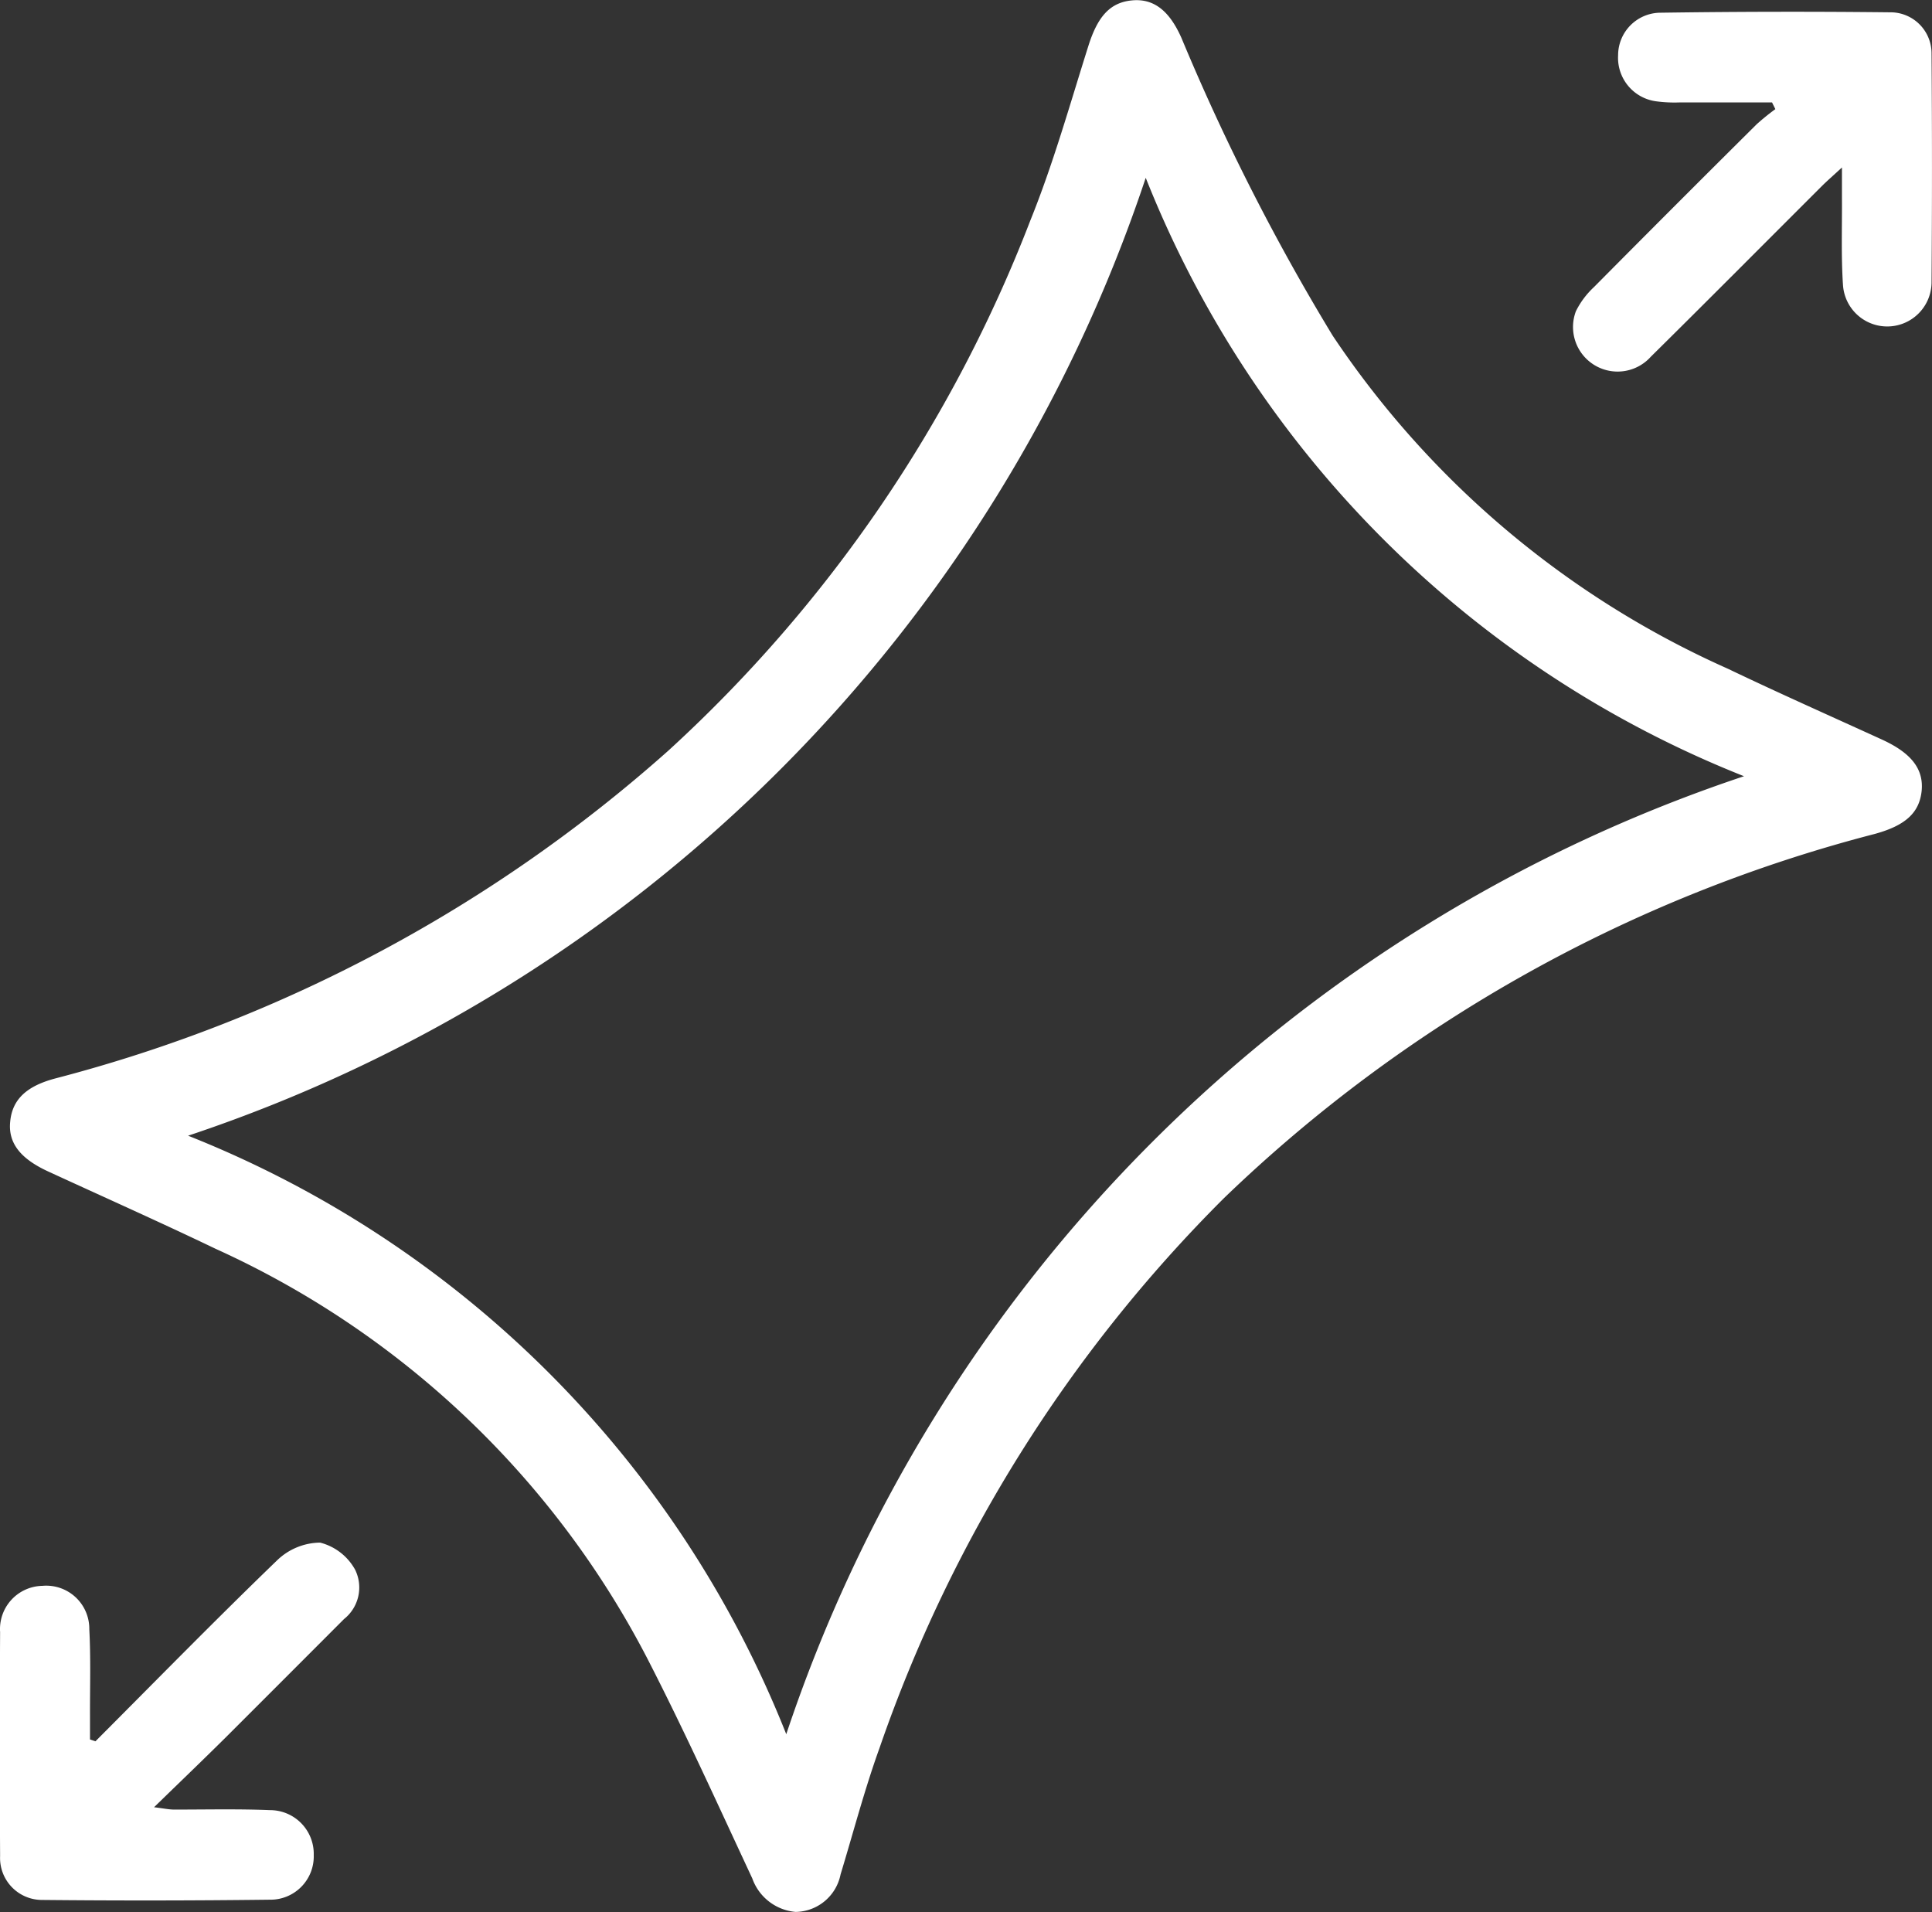 <svg xmlns="http://www.w3.org/2000/svg" xmlns:xlink="http://www.w3.org/1999/xlink" width="38.703" height="38.303" viewBox="0 0 38.703 38.303">
  <rect x="0" y="0" width="38.703" height="38.303" fill="#333333" stroke="none"/>
  <defs>
    <clipPath id="clip-path">
      <rect id="Rectángulo_108" data-name="Rectángulo 108" width="38.703" height="38.303" fill="none"/>
    </clipPath>
  </defs>
  <g id="icono2" transform="translate(-40 -30)">
    <g id="Grupo_34" data-name="Grupo 34" transform="translate(40 30)" clip-path="url(#clip-path)">
      <path id="Trazado_484" data-name="Trazado 484" d="M16.671,38.3a1.014,1.014,0,0,1-.88-.673c-.687-1.471-1.356-2.953-2.1-4.4a18.2,18.2,0,0,0-8.652-8.212c-1.111-.533-2.237-1.035-3.356-1.55-.555-.256-.8-.57-.758-.994.04-.443.322-.713.9-.867a29.711,29.711,0,0,0,12.282-6.565A28.013,28.013,0,0,0,21.36,4.42c.461-1.139.794-2.33,1.164-3.5.182-.577.424-.865.862-.911s.754.194,1,.745a44.261,44.261,0,0,0,3.031,5.968,18.625,18.625,0,0,0,7.918,6.674c1.02.488,2.054.947,3.083,1.417.583.266.836.583.8,1.015-.041.45-.322.708-.944.878A29.389,29.389,0,0,0,25.241,24a28.835,28.835,0,0,0-6.9,11.013c-.3.83-.524,1.689-.781,2.534a.933.933,0,0,1-.894.752M4.489,22.75A21.36,21.36,0,0,1,16.472,34.739a30.341,30.341,0,0,1,19.186-19.19A21.366,21.366,0,0,1,23.673,3.562,30.328,30.328,0,0,1,4.489,22.75" transform="translate(-0.721 0)" fill="#fff"/>
      <path id="Trazado_485" data-name="Trazado 485" d="M1.912,143.514c1.208-1.211,2.405-2.434,3.636-3.622a1.26,1.26,0,0,1,.865-.358,1.116,1.116,0,0,1,.7.541.807.807,0,0,1-.221.99q-1.169,1.171-2.34,2.341c-.463.46-.933.91-1.466,1.429.2.024.3.047.407.047.639,0,1.278-.015,1.916.011a.876.876,0,0,1,.876.9.867.867,0,0,1-.878.894q-2.286.028-4.572.005a.841.841,0,0,1-.833-.88q-.012-2.243,0-4.486A.866.866,0,0,1,.85,140.4a.863.863,0,0,1,.939.87c.031.579.012,1.161.014,1.742,0,.155,0,.31,0,.465Z" transform="translate(0 -108.633)" fill="#fff"/>
      <path id="Trazado_486" data-name="Trazado 486" d="M146.265,2.883c-.619,0-1.238,0-1.858,0a2.759,2.759,0,0,1-.477-.024.879.879,0,0,1-.751-.922.853.853,0,0,1,.827-.851q2.329-.034,4.659-.008a.823.823,0,0,1,.793.828q.017,2.286,0,4.573a.888.888,0,0,1-1.774.063c-.039-.578-.017-1.161-.021-1.741,0-.17,0-.341,0-.615-.186.172-.3.27-.407.377-1.14,1.138-2.276,2.282-3.422,3.414a.893.893,0,0,1-1.5-.913,1.684,1.684,0,0,1,.361-.482q1.625-1.639,3.263-3.265a4.68,4.68,0,0,1,.371-.3l-.065-.131" transform="translate(-110.764 -0.831)" fill="#fff"/>
    </g>
  </g>
</svg>
